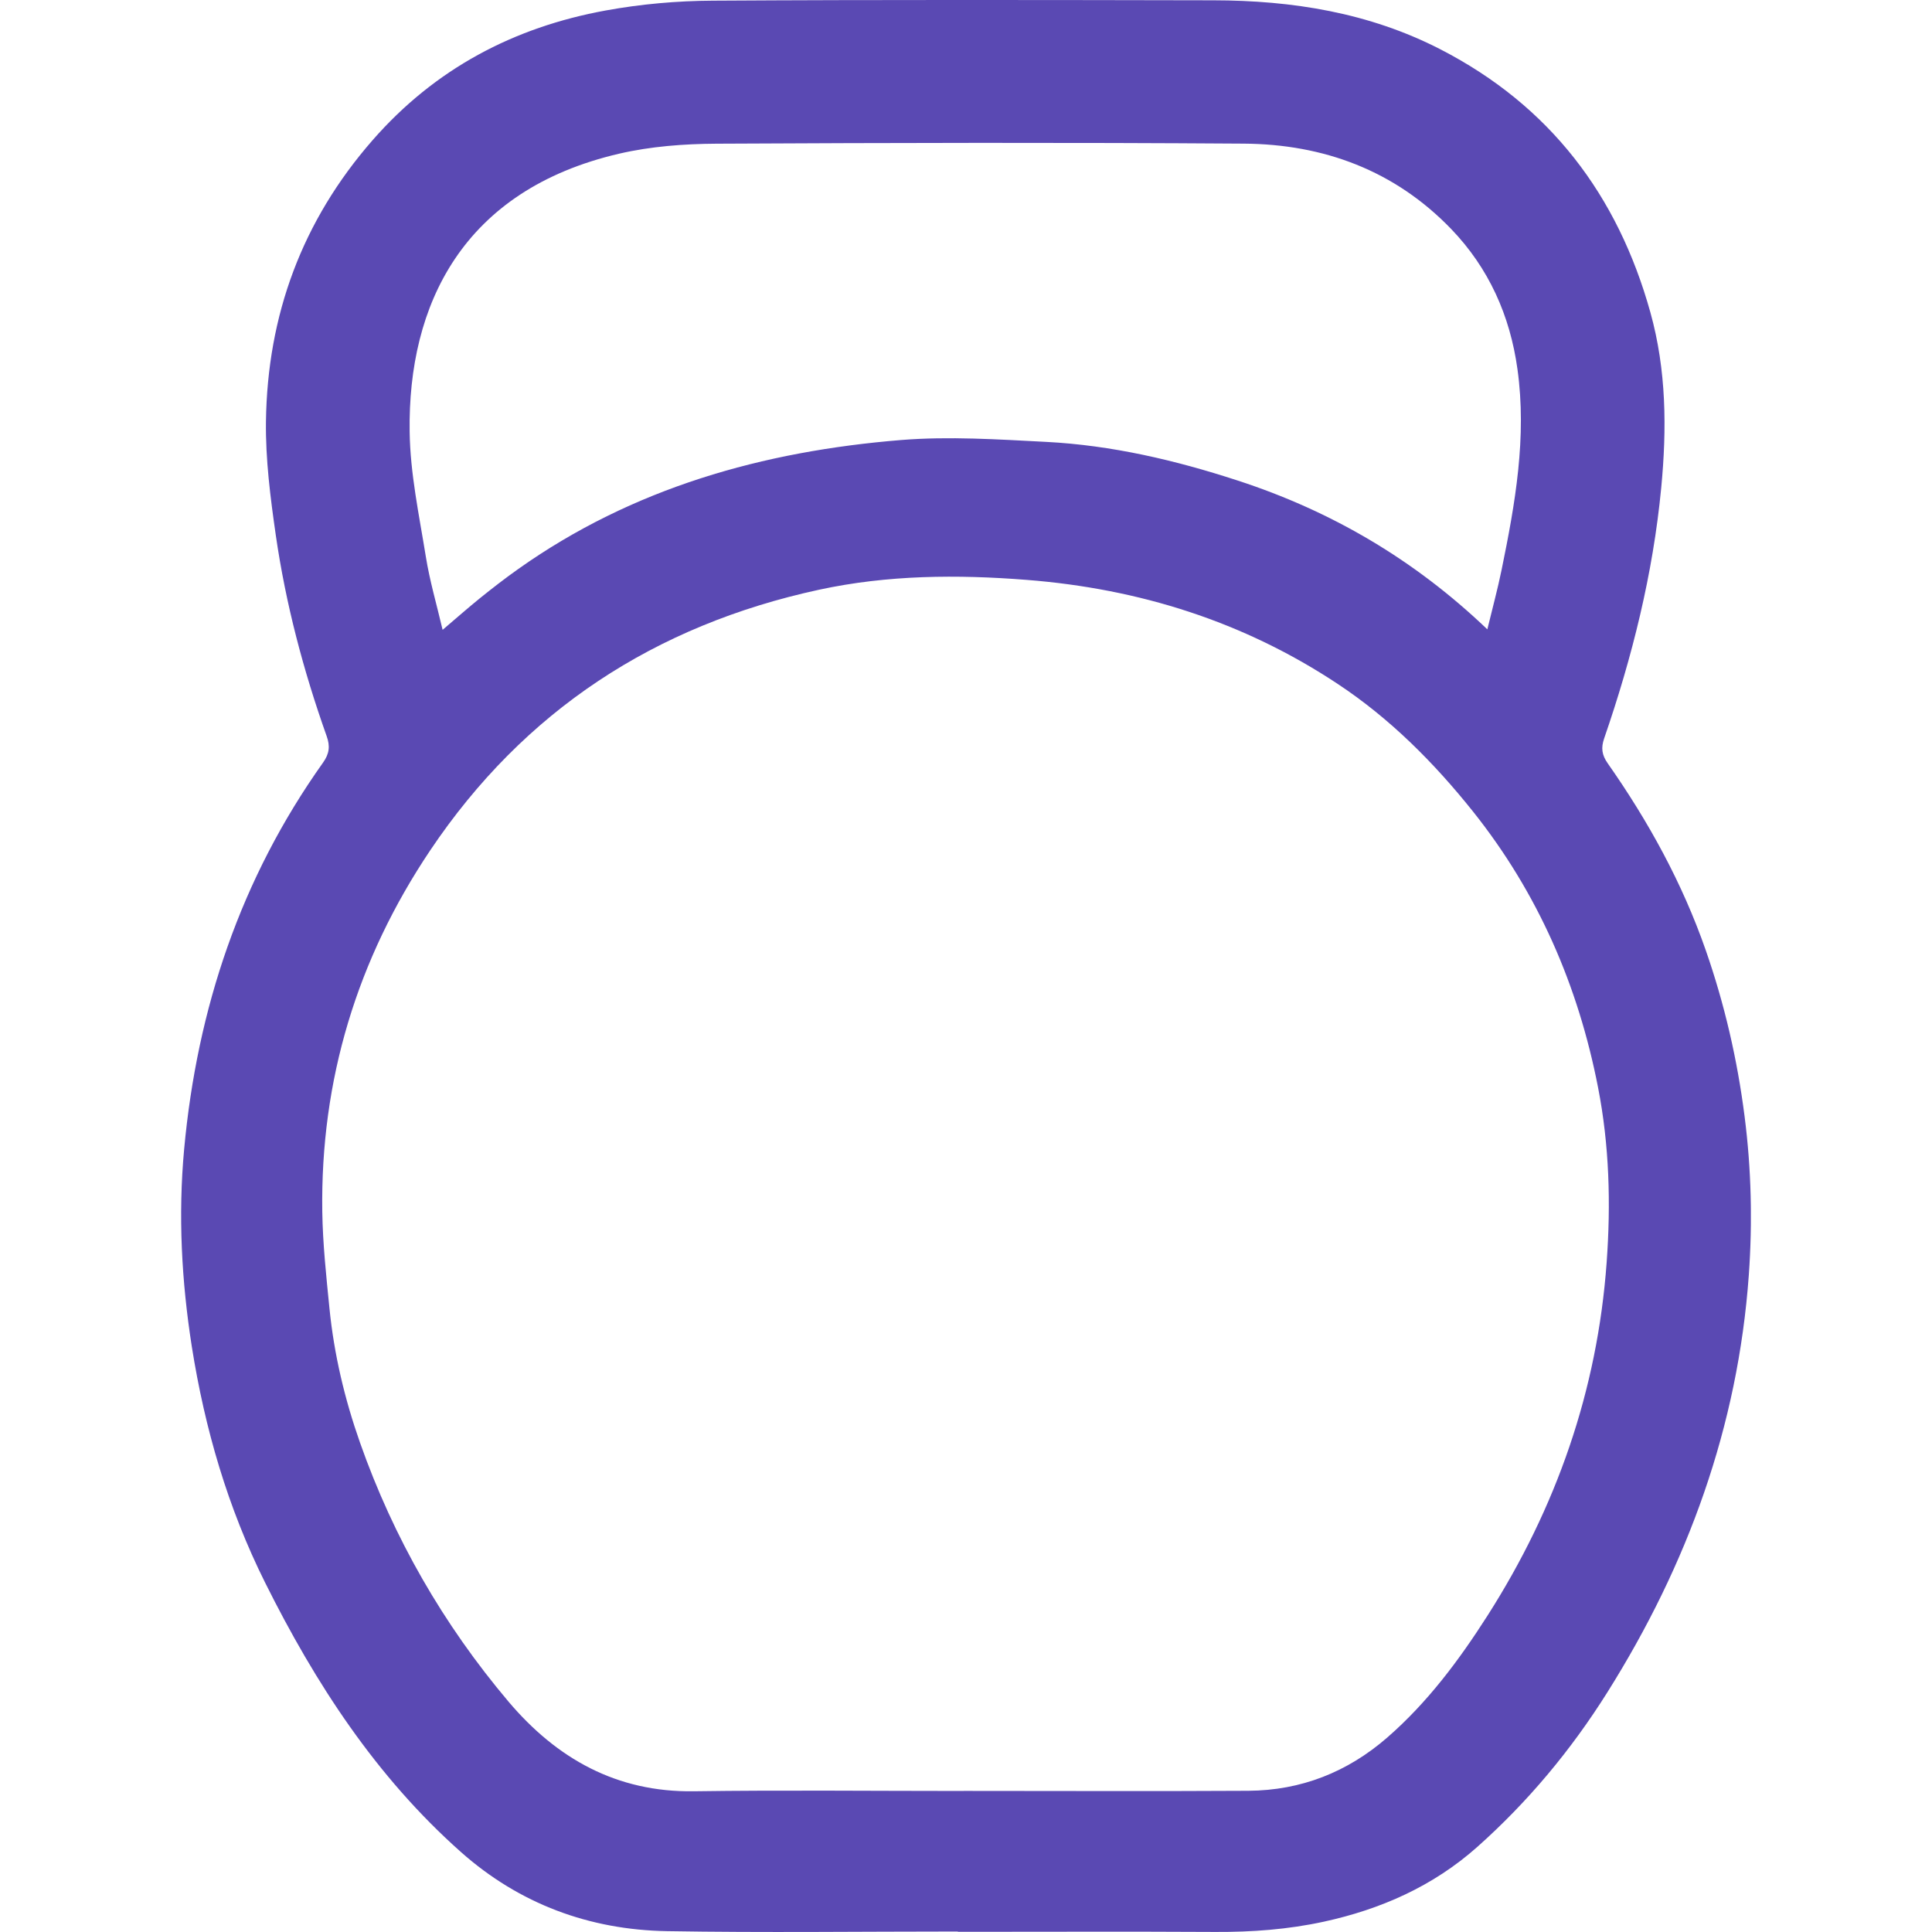 <?xml version="1.0" encoding="UTF-8"?> <svg xmlns="http://www.w3.org/2000/svg" width="32" height="32" viewBox="0 0 32 32" fill="none"><g clip-path="url(#clip0_120_131)"><path d="M15.864 31.992C14.259 31.992 12.653 32.013 11.048 31.986C9.762 31.964 8.604 31.536 7.635 30.676C6.228 29.427 5.223 27.882 4.39 26.211C3.773 24.973 3.392 23.664 3.177 22.304C3.007 21.22 2.949 20.129 3.05 19.034C3.265 16.703 3.986 14.55 5.35 12.632C5.456 12.483 5.47 12.358 5.41 12.191C5.025 11.108 4.732 10 4.568 8.864C4.478 8.24 4.397 7.607 4.405 6.98C4.429 5.221 5.002 3.659 6.172 2.321C7.205 1.139 8.508 0.452 10.03 0.174C10.614 0.067 11.215 0.014 11.808 0.011C14.569 -0.006 17.332 -9.02138e-05 20.093 0.005C21.405 0.007 22.677 0.209 23.86 0.818C25.67 1.75 26.795 3.233 27.336 5.176C27.601 6.128 27.609 7.097 27.515 8.08C27.378 9.508 27.035 10.883 26.569 12.233C26.517 12.386 26.53 12.502 26.628 12.642C27.303 13.604 27.865 14.626 28.253 15.74C28.565 16.635 28.776 17.551 28.896 18.492C29.008 19.366 29.028 20.243 28.966 21.117C28.787 23.623 27.954 25.912 26.623 28.03C26.023 28.985 25.307 29.845 24.466 30.593C23.738 31.24 22.873 31.623 21.927 31.829C21.335 31.958 20.736 32.002 20.131 31.999C18.709 31.991 17.287 31.997 15.865 31.997C15.865 31.995 15.865 31.994 15.865 31.993L15.864 31.992ZM15.964 29.663C17.535 29.663 19.107 29.67 20.678 29.661C21.55 29.655 22.318 29.352 22.976 28.78C23.643 28.2 24.167 27.497 24.639 26.758C25.777 24.974 26.457 23.034 26.611 20.913C26.682 19.938 26.656 18.97 26.469 18.013C26.141 16.328 25.474 14.792 24.399 13.443C23.751 12.631 23.023 11.901 22.154 11.326C20.594 10.293 18.866 9.751 17.009 9.605C15.855 9.514 14.702 9.522 13.565 9.768C10.851 10.356 8.681 11.769 7.126 14.084C5.914 15.89 5.306 17.889 5.338 20.069C5.346 20.604 5.404 21.139 5.457 21.672C5.533 22.433 5.709 23.174 5.963 23.895C6.52 25.476 7.343 26.907 8.423 28.185C9.222 29.128 10.213 29.688 11.494 29.669C12.984 29.648 14.474 29.664 15.964 29.664V29.663ZM24.635 10.424C24.718 10.08 24.805 9.762 24.871 9.439C25.096 8.342 25.291 7.243 25.134 6.115C25.011 5.226 24.658 4.439 24.036 3.793C23.101 2.823 21.923 2.388 20.601 2.379C17.69 2.359 14.778 2.365 11.867 2.38C11.329 2.383 10.779 2.424 10.257 2.545C7.663 3.147 6.755 5.048 6.785 7.149C6.794 7.841 6.942 8.531 7.053 9.219C7.117 9.62 7.233 10.013 7.331 10.432C7.555 10.242 7.748 10.071 7.948 9.909C8.154 9.743 8.363 9.581 8.579 9.428C10.48 8.079 12.64 7.474 14.927 7.288C15.722 7.224 16.529 7.278 17.328 7.319C18.412 7.375 19.463 7.621 20.493 7.957C22.048 8.462 23.426 9.268 24.635 10.424L24.635 10.424Z" fill="#5A49B3"></path></g><defs><clipPath id="clip0_120_131"><rect width="26" height="32" fill="white" transform="translate(3)"></rect></clipPath></defs></svg> 